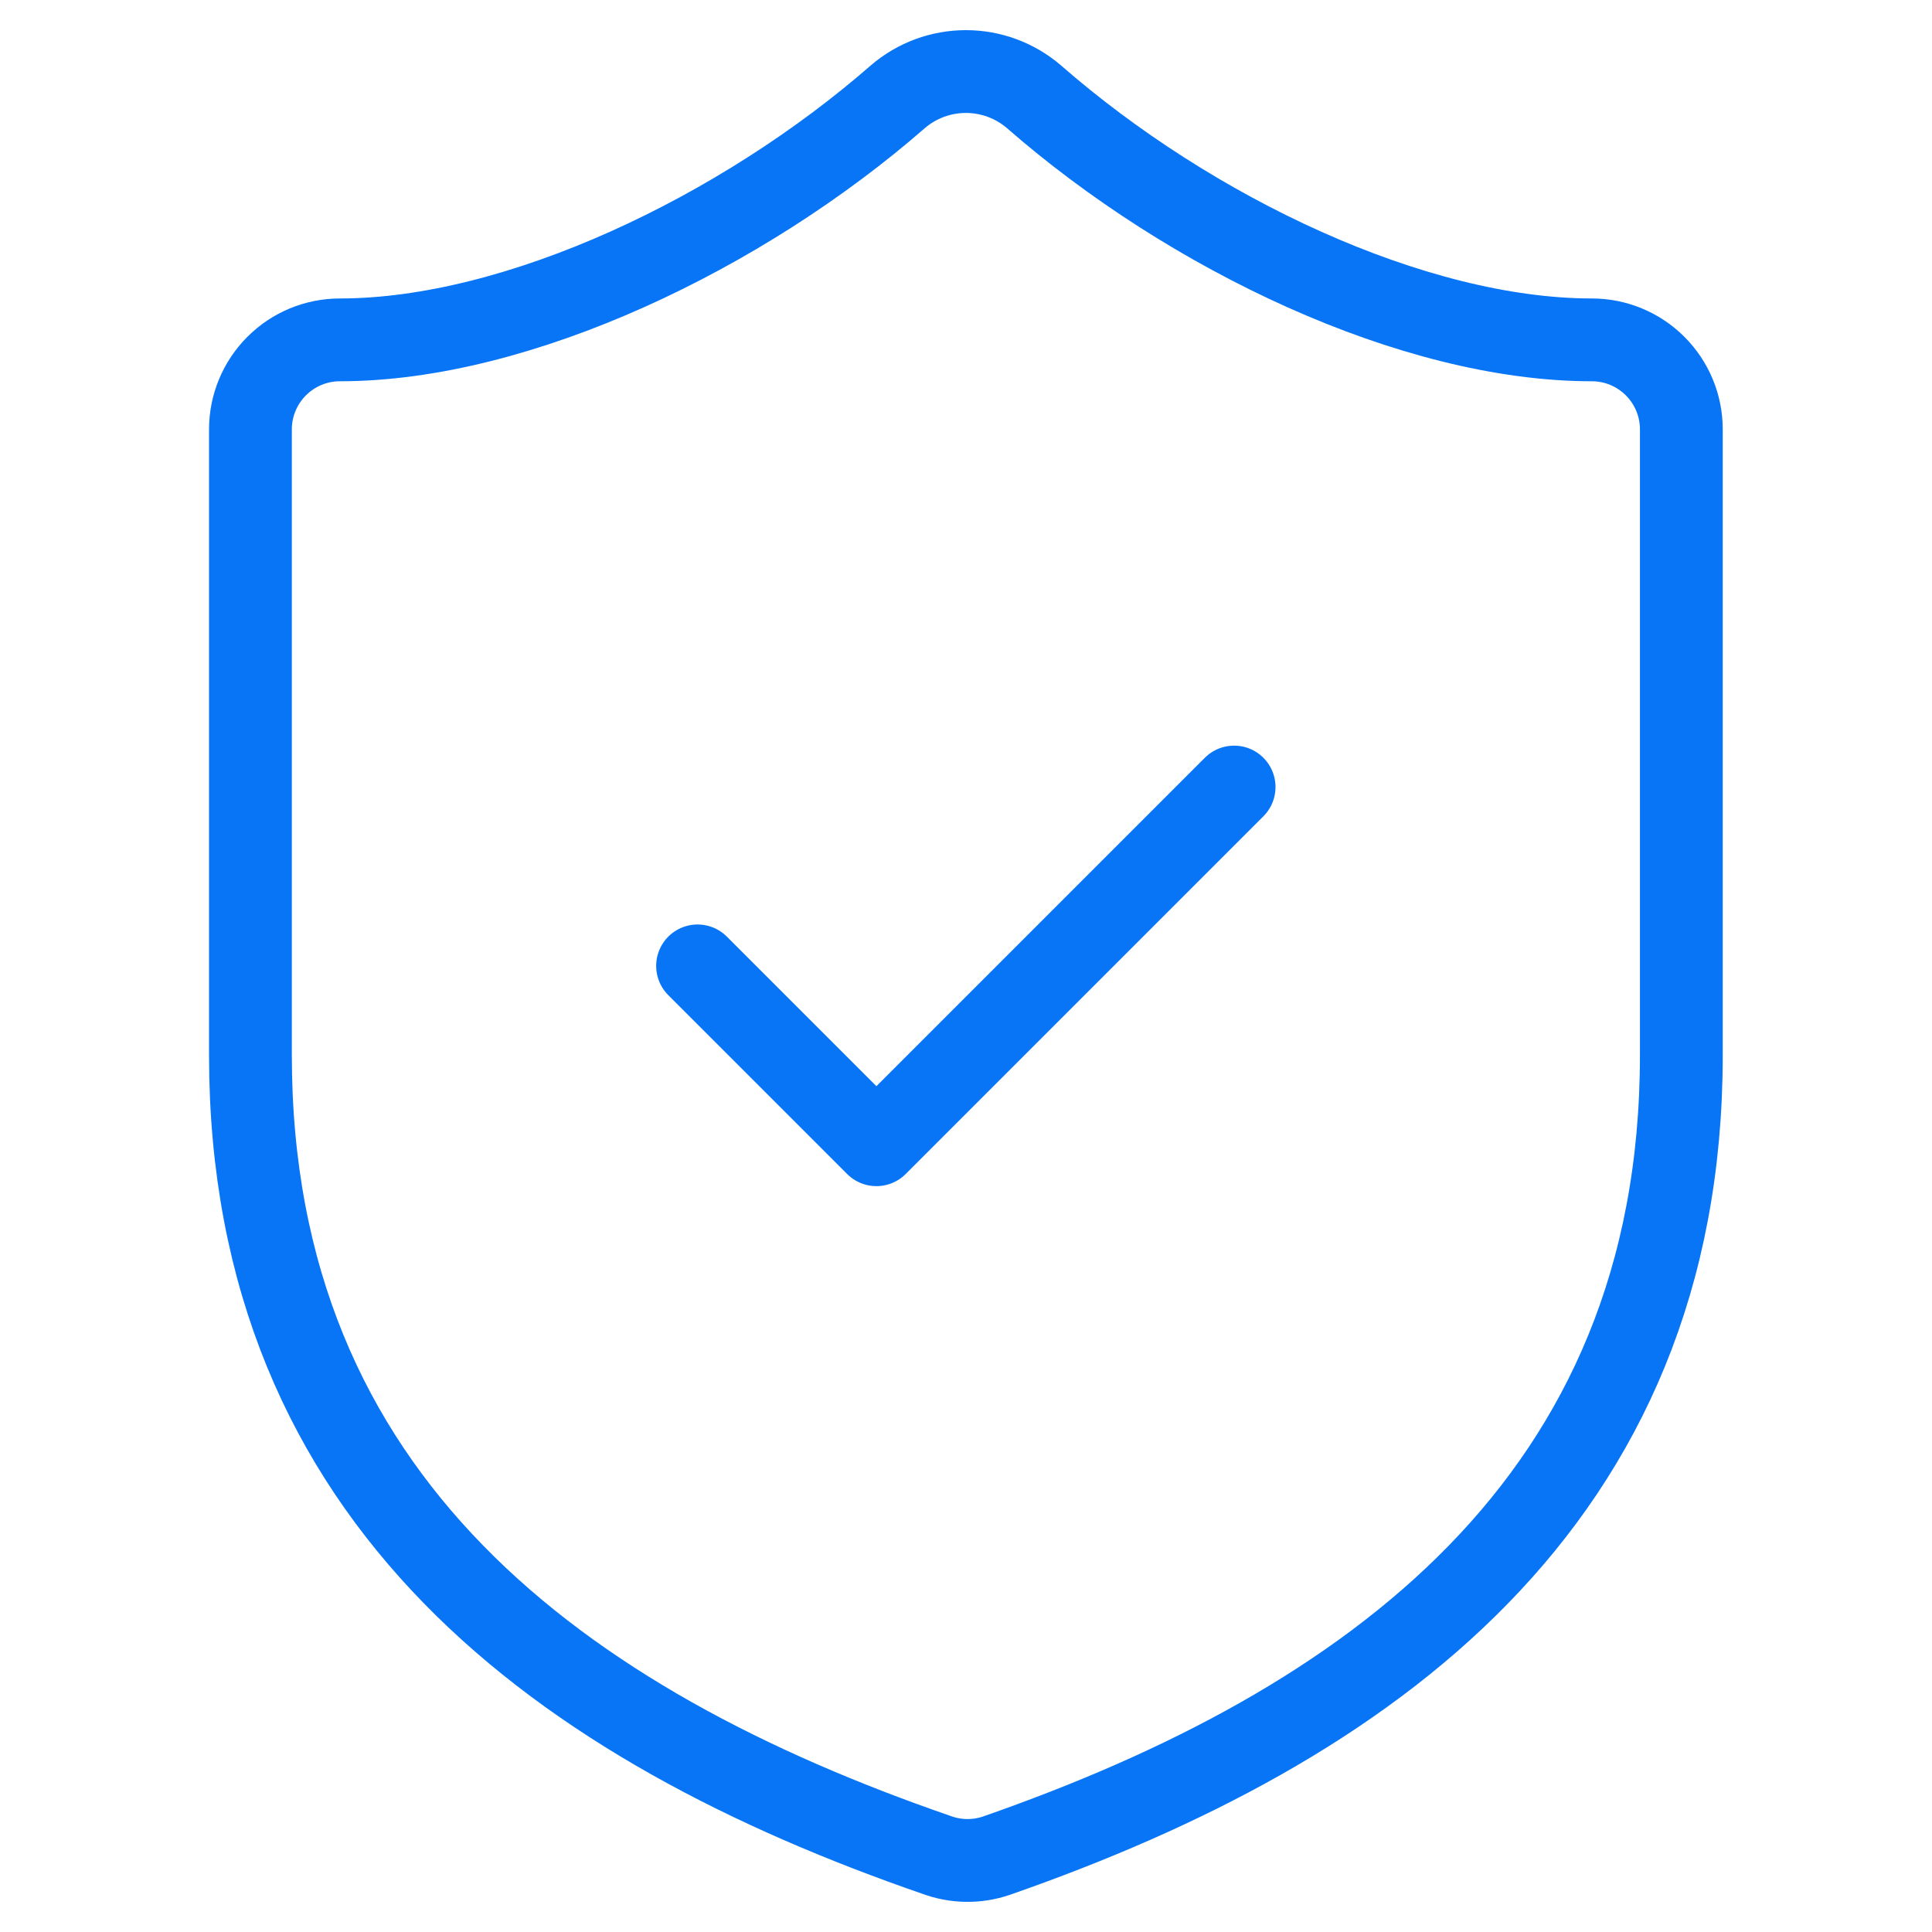 <?xml version="1.0" encoding="utf-8"?>
<svg width="35" height="35" viewBox="0 0 35 35" fill="none" xmlns="http://www.w3.org/2000/svg">
<path d="M30.459 19.118C30.459 27.219 24.788 31.269 18.049 33.618C17.696 33.738 17.312 33.732 16.963 33.602C10.207 31.269 4.537 27.219 4.537 19.118V7.777C4.537 7.348 4.708 6.936 5.012 6.632C5.315 6.328 5.728 6.157 6.157 6.157C9.397 6.157 13.448 4.213 16.267 1.751C16.61 1.457 17.047 1.296 17.498 1.296C17.949 1.296 18.386 1.457 18.729 1.751C21.564 4.229 25.598 6.157 28.839 6.157C29.268 6.157 29.68 6.328 29.984 6.632C30.288 6.936 30.459 7.348 30.459 7.777V19.118Z" stroke="#0875F7" stroke-width="1.5" stroke-linecap="round" stroke-linejoin="round"/>
<path d="M12.637 17.498L15.877 20.738L22.357 14.258" stroke="#0875F7" stroke-width="1.5" stroke-linecap="round" stroke-linejoin="round"/>
</svg>
